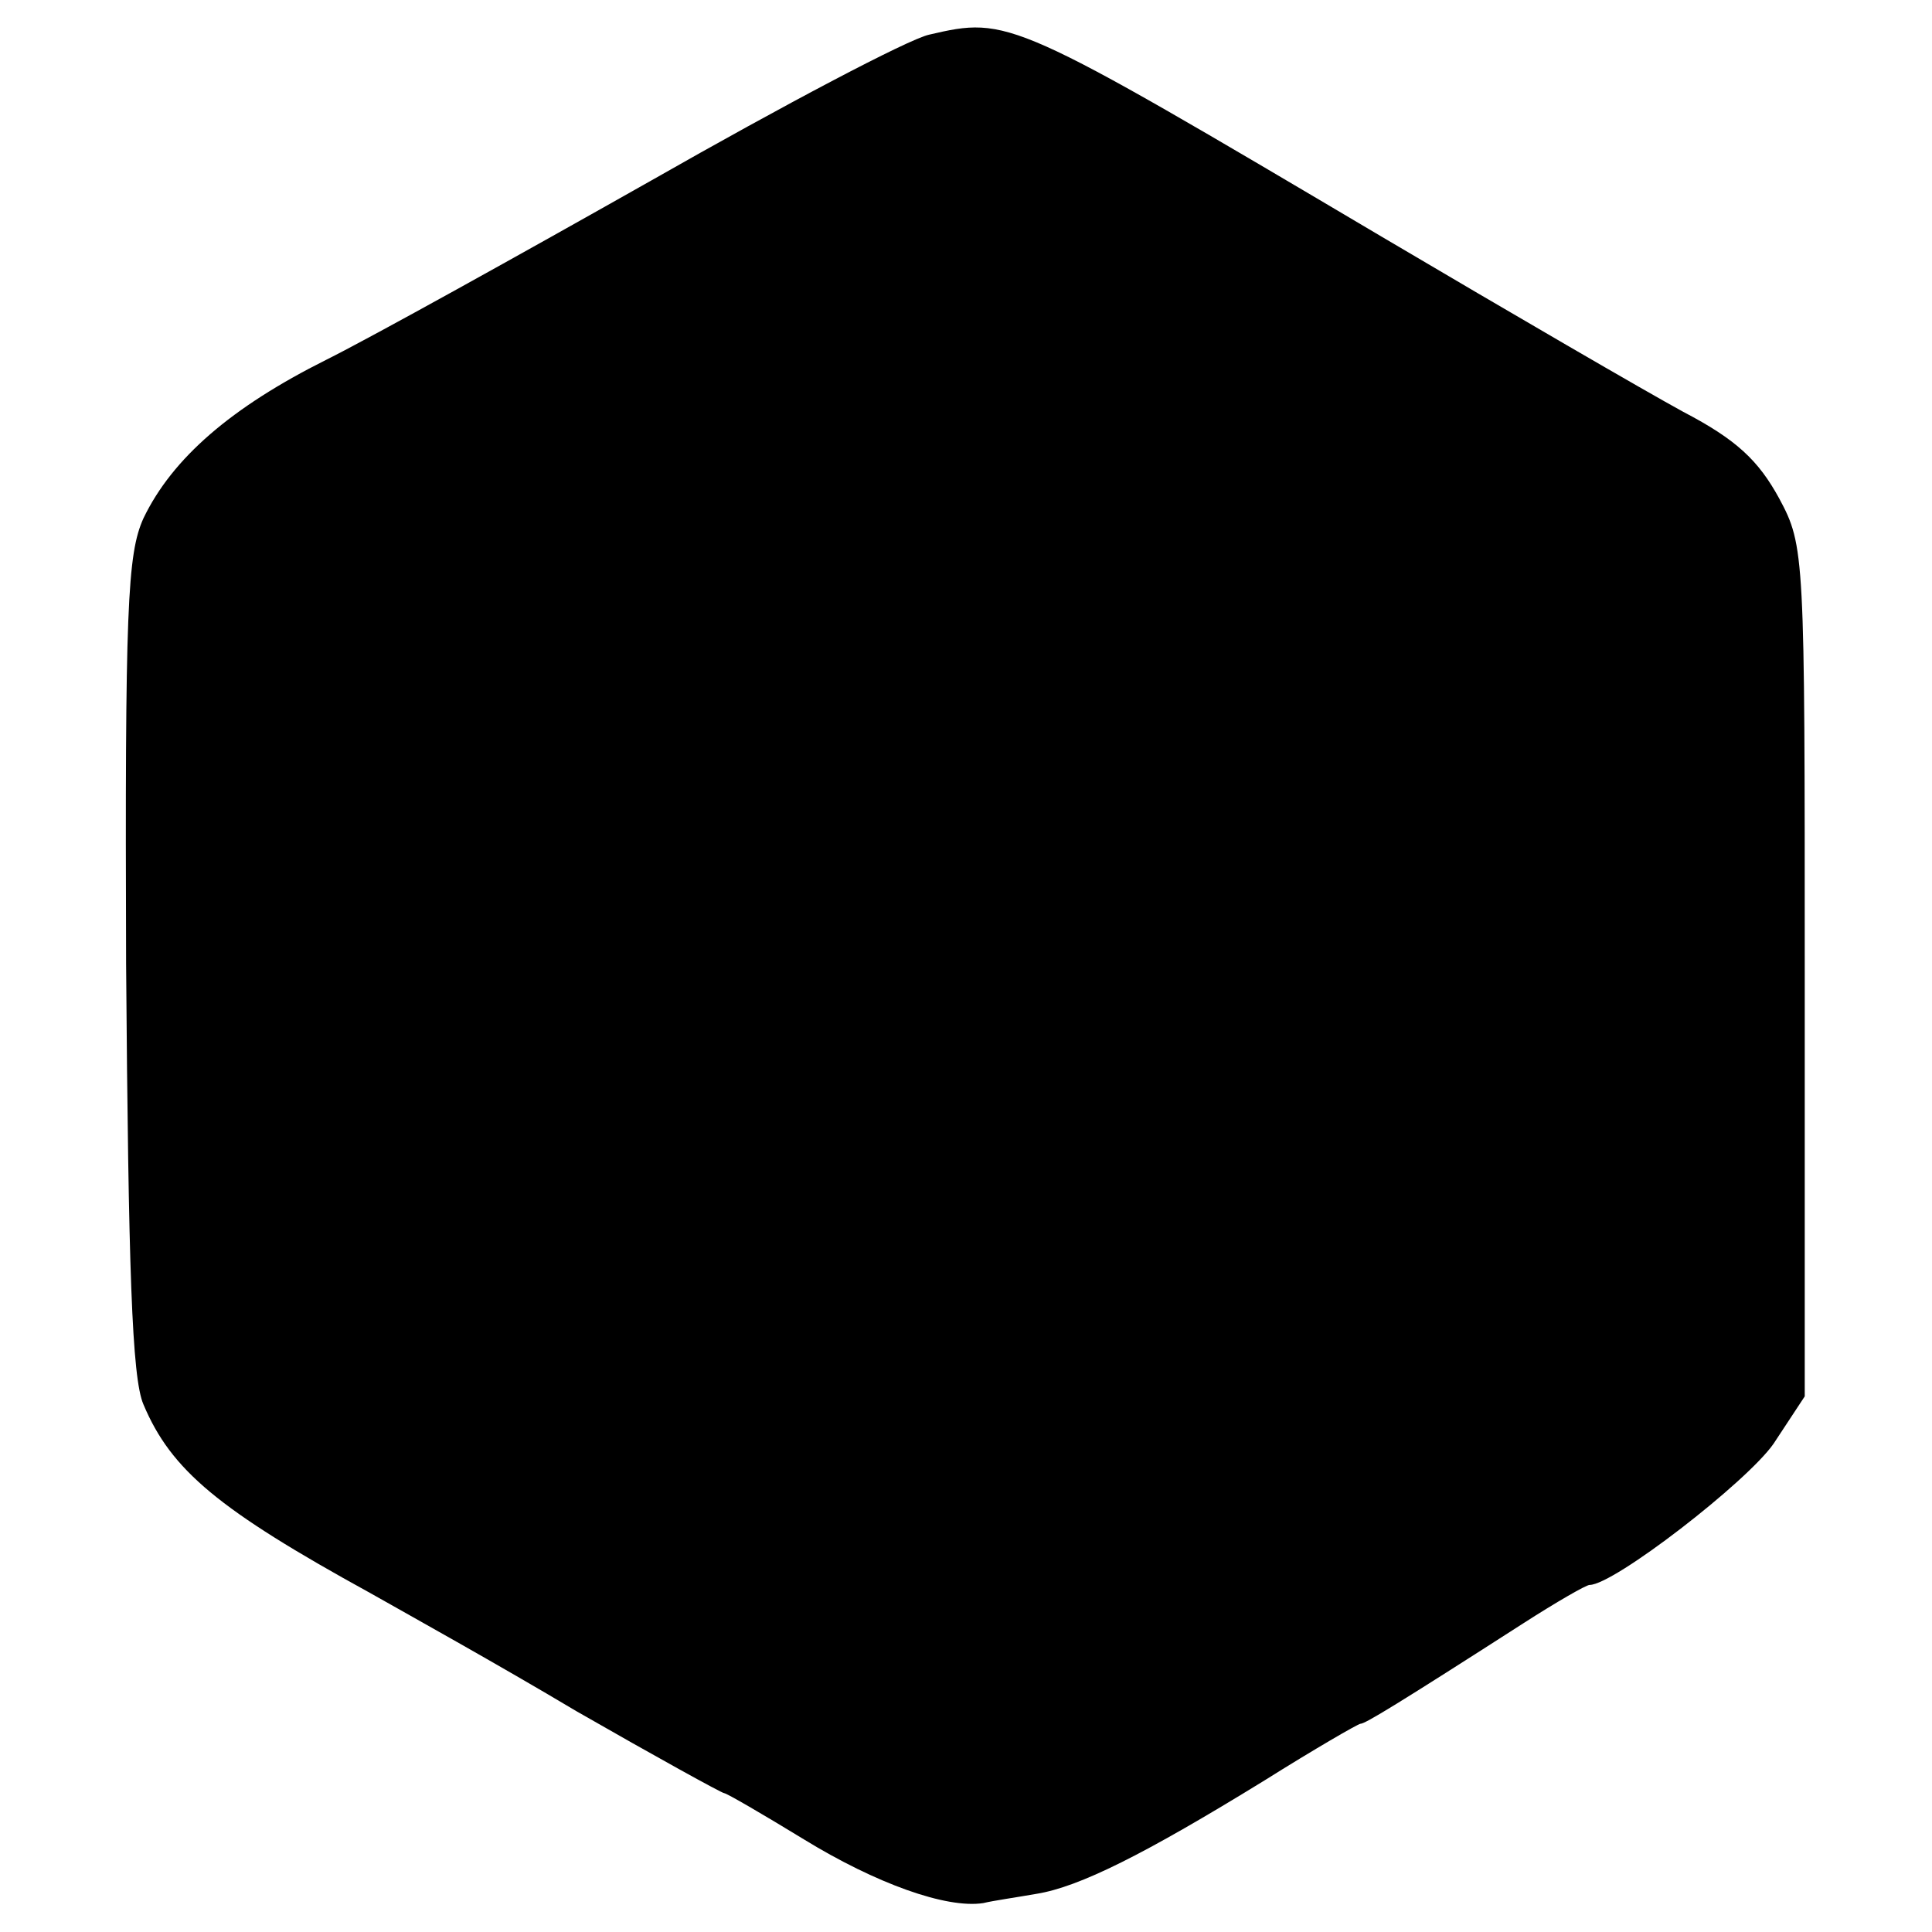 <?xml version="1.0" standalone="no"?>
<!DOCTYPE svg PUBLIC "-//W3C//DTD SVG 20010904//EN"
 "http://www.w3.org/TR/2001/REC-SVG-20010904/DTD/svg10.dtd">
<svg version="1.0" xmlns="http://www.w3.org/2000/svg"
 width="167pt" height="167pt" viewBox="0 0 167 167"
 preserveAspectRatio="xMidYMid meet">
<g transform="translate(0,167) scale(0.1,-0.1)"
fill="#000000" stroke="none">
<path d="M803 1640 c-18 -4 -126 -61 -240 -126 -115 -65 -241 -135 -281 -155
-82 -41 -133 -85 -158 -137 -14 -31 -16 -78 -15 -385 2 -264 5 -358 15 -381
24 -57 65 -91 196 -163 30 -17 111 -62 178 -102 68 -39 126 -71 128 -71 2 0
33 -18 69 -40 62 -38 123 -60 155 -55 8 2 29 5 46 8 37 6 93 34 197 98 43 27
81 49 83 49 4 0 32 17 141 87 28 18 54 33 57 33 21 0 136 89 159 122 l27 41 0
367 c0 361 0 368 -22 409 -18 33 -37 51 -83 75 -33 18 -150 86 -260 151 -321
190 -323 191 -392 175z"/>
</g>
</svg>
